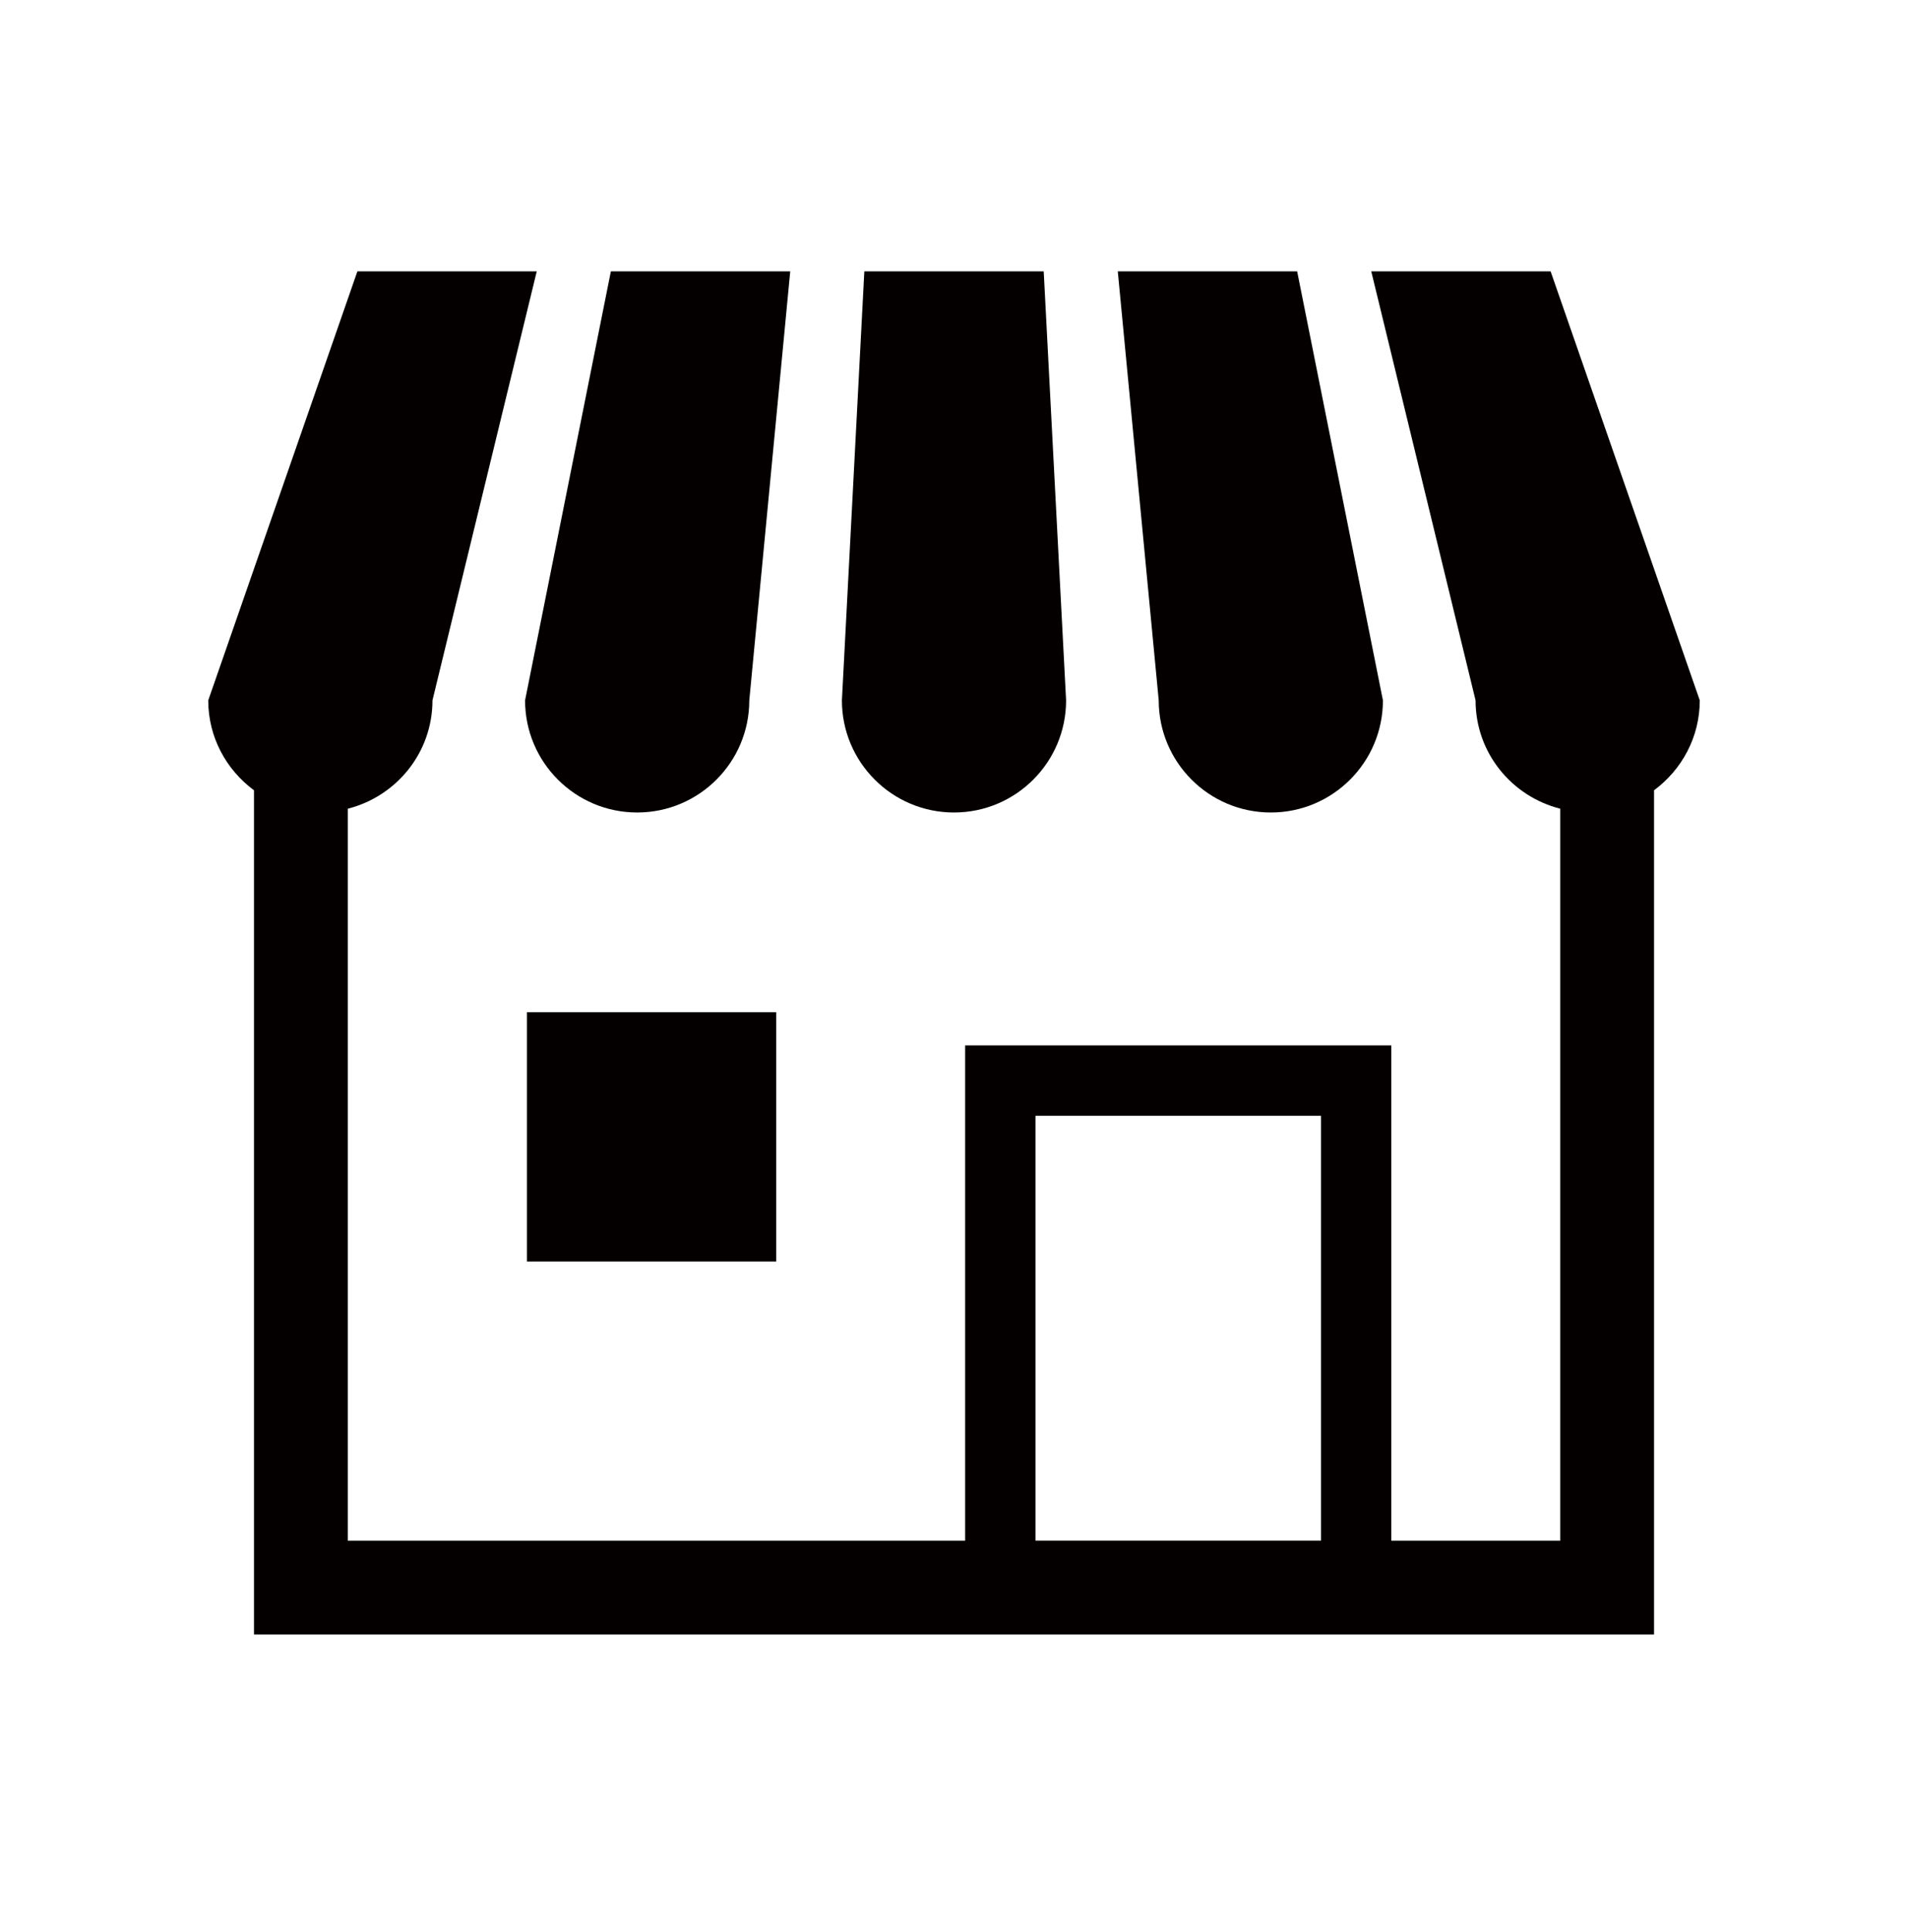 <?xml version="1.0" encoding="UTF-8"?><svg id="a" xmlns="http://www.w3.org/2000/svg" width="217.154" height="219.824" viewBox="0 0 217.154 219.824"><defs><style>.b{fill:#040000;}</style></defs><path class="b" d="M72.519,92.455c7.047,0,12.76-5.715,12.76-12.76l4.659-48.819h-20.413l-9.765,48.819c0,7.045,5.712,12.76,12.76,12.76Z"/><path class="b" d="M108.578,92.455c7.045,0,12.757-5.715,12.757-12.76l-2.549-48.819h-20.415l-2.552,48.819c0,7.045,5.712,12.76,12.76,12.76Z"/><path class="b" d="M144.637,92.455c7.045,0,12.757-5.715,12.757-12.76l-9.763-48.819h-20.413l4.659,48.819c0,7.045,5.712,12.76,12.76,12.76Z"/><path class="b" d="M176.478,30.876h-20.413l11.872,48.819c0,5.964,4.108,10.932,9.64,12.33v83.294h-19.229v-56.359h-48.504v56.359H39.581V92.025c5.529-1.398,9.639-6.366,9.639-12.33l11.87-48.819h-20.413l-16.976,48.819c0,4.206,2.062,7.907,5.205,10.233v96.066H188.252V89.928c3.14-2.325,5.202-6.027,5.202-10.233l-16.976-48.819Zm-26.135,144.442h-32.494v-48.351h32.494v48.351Z"/><rect class="b" x="59.973" y="115.178" width="28.373" height="28.373"/></svg>